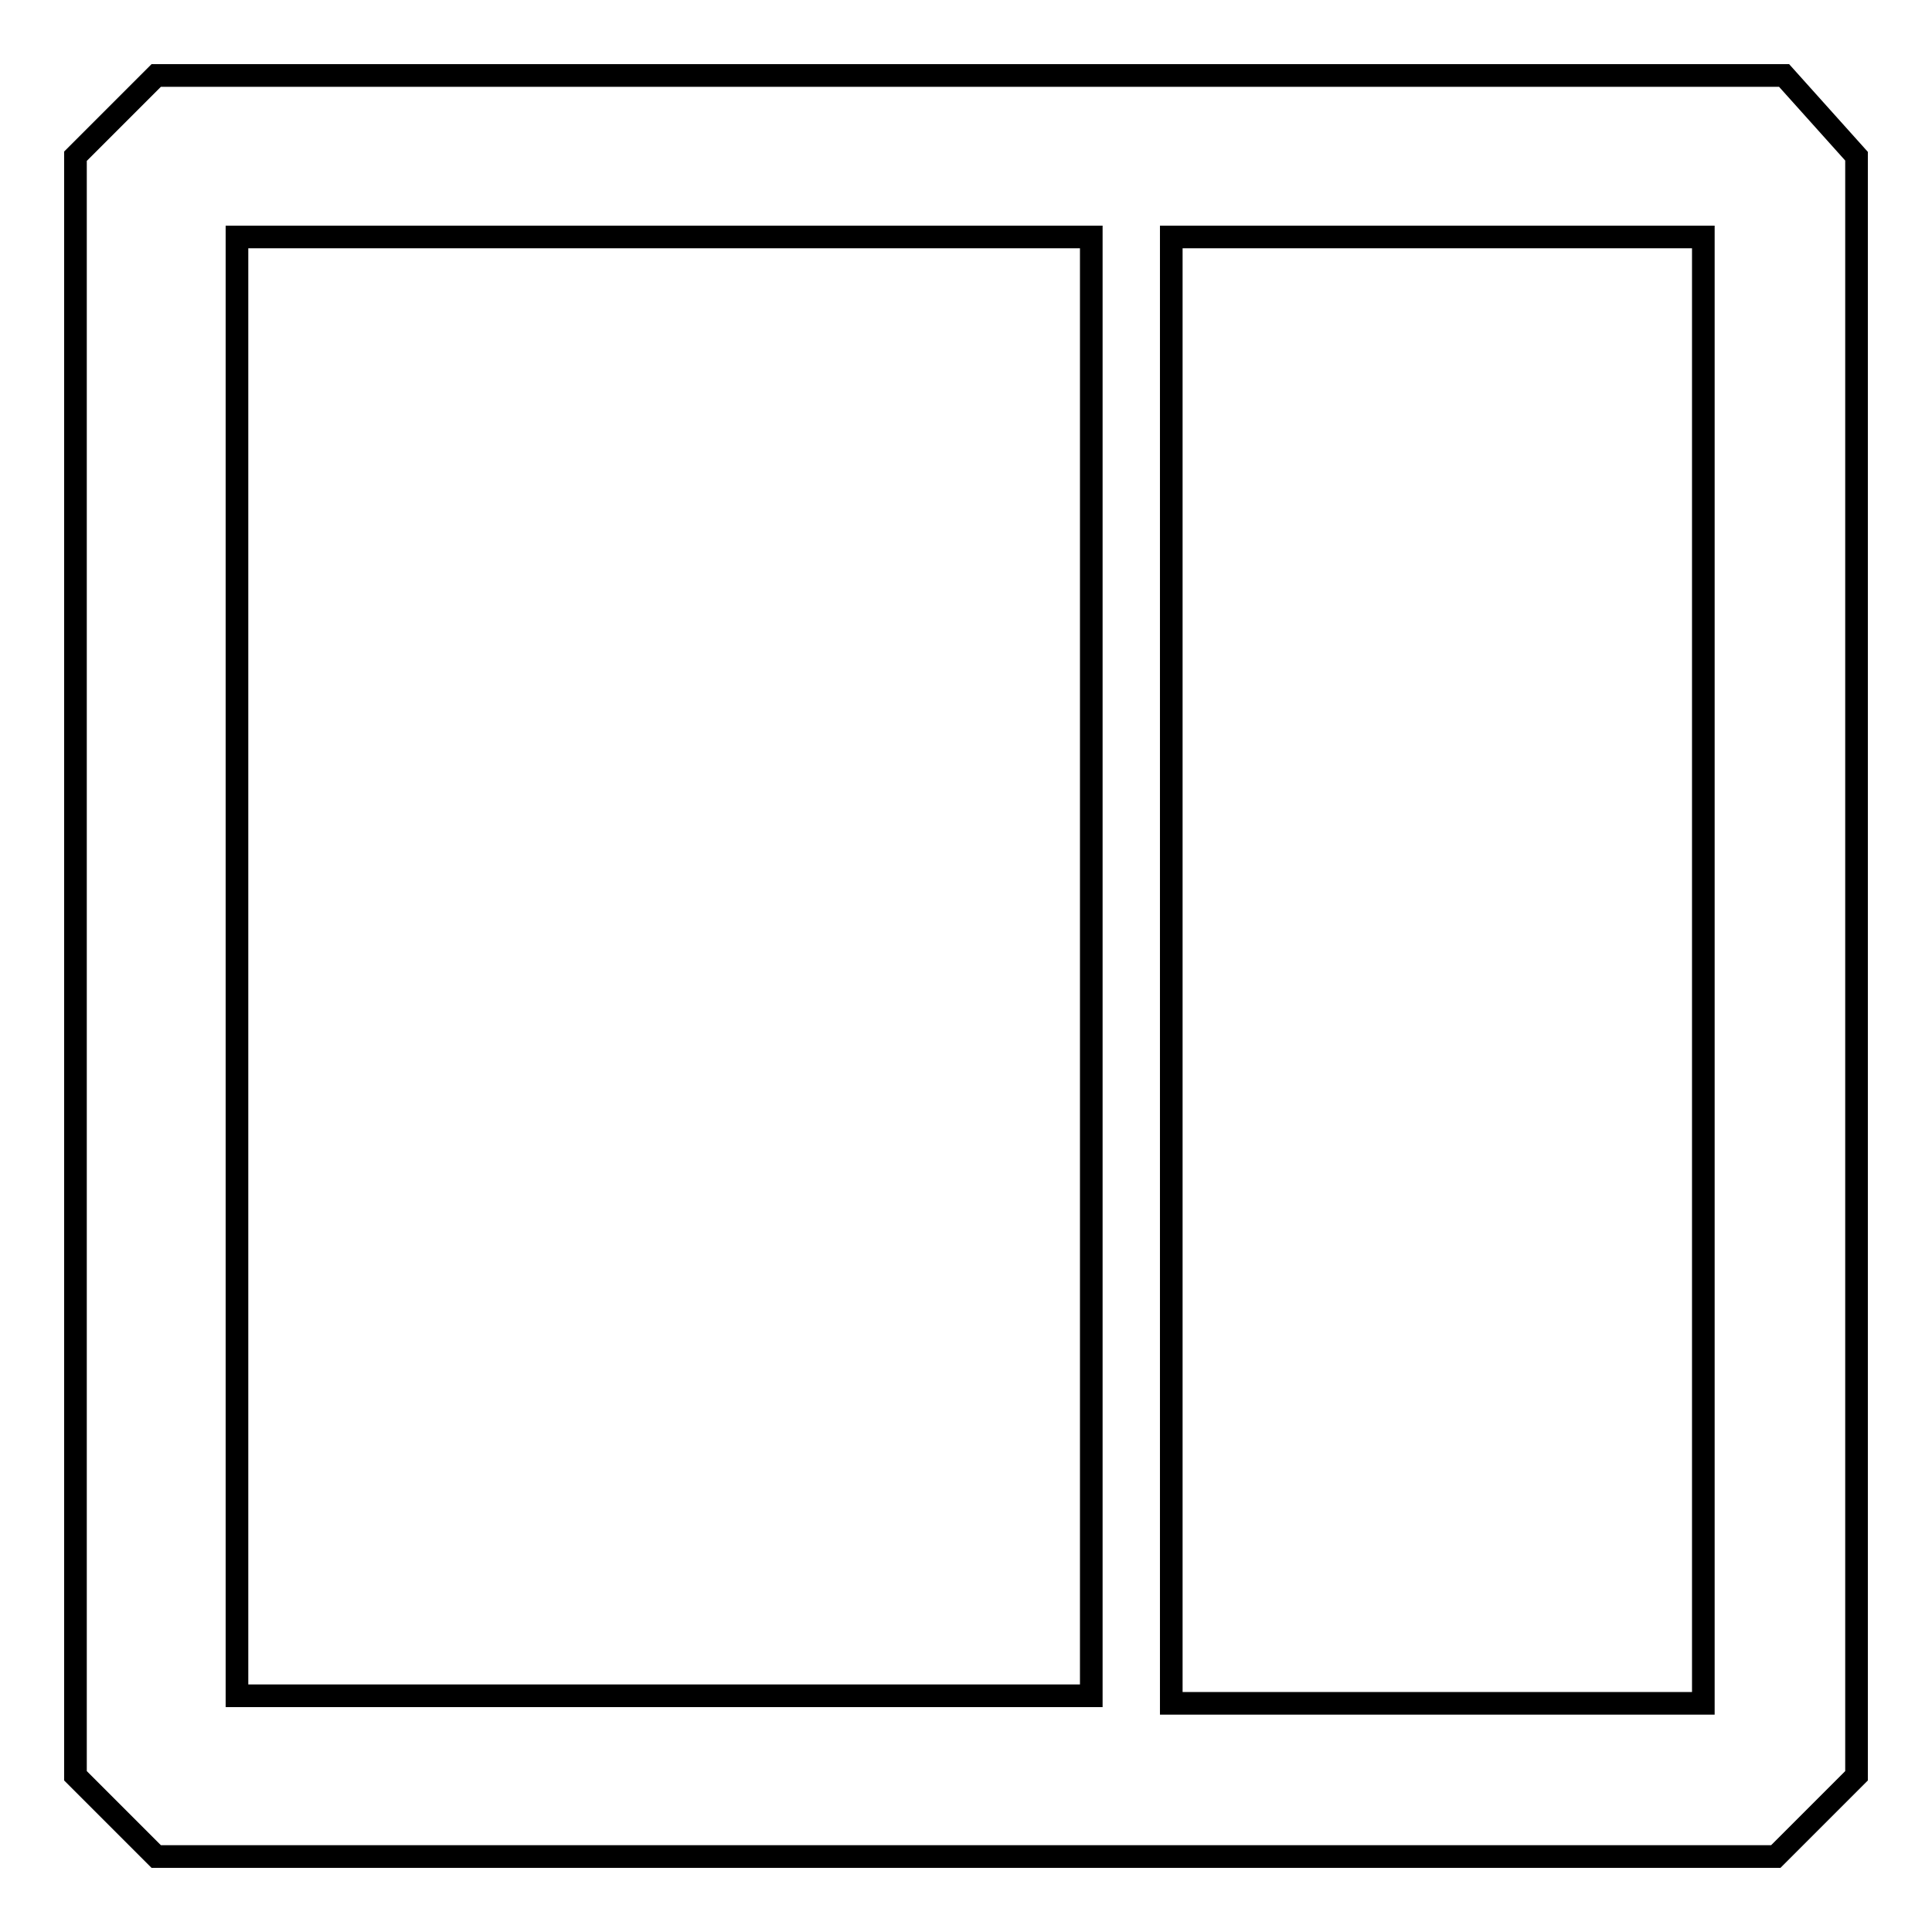 <?xml version="1.0" encoding="utf-8"?>
<!-- Svg Vector Icons : http://www.onlinewebfonts.com/icon -->
<!DOCTYPE svg PUBLIC "-//W3C//DTD SVG 1.1//EN" "http://www.w3.org/Graphics/SVG/1.1/DTD/svg11.dtd">
<svg version="1.1" xmlns="http://www.w3.org/2000/svg" xmlns:xlink="http://www.w3.org/1999/xlink" x="0px" y="0px" viewBox="0 0 256 256" enable-background="new 0 0 256 256" xml:space="preserve">
<g> <path stroke-width="3" fill-opacity="0" stroke="#000000"  d="M236.4,10H20.7L10,20.7v214.6L20.7,246h214.6l10.7-10.7V20.7L236.4,10z M31.4,31.4h113.2v193.3H31.4V31.4z  M225.7,225.7h-70.5V31.4h70.5V225.7z"/></g>
</svg>